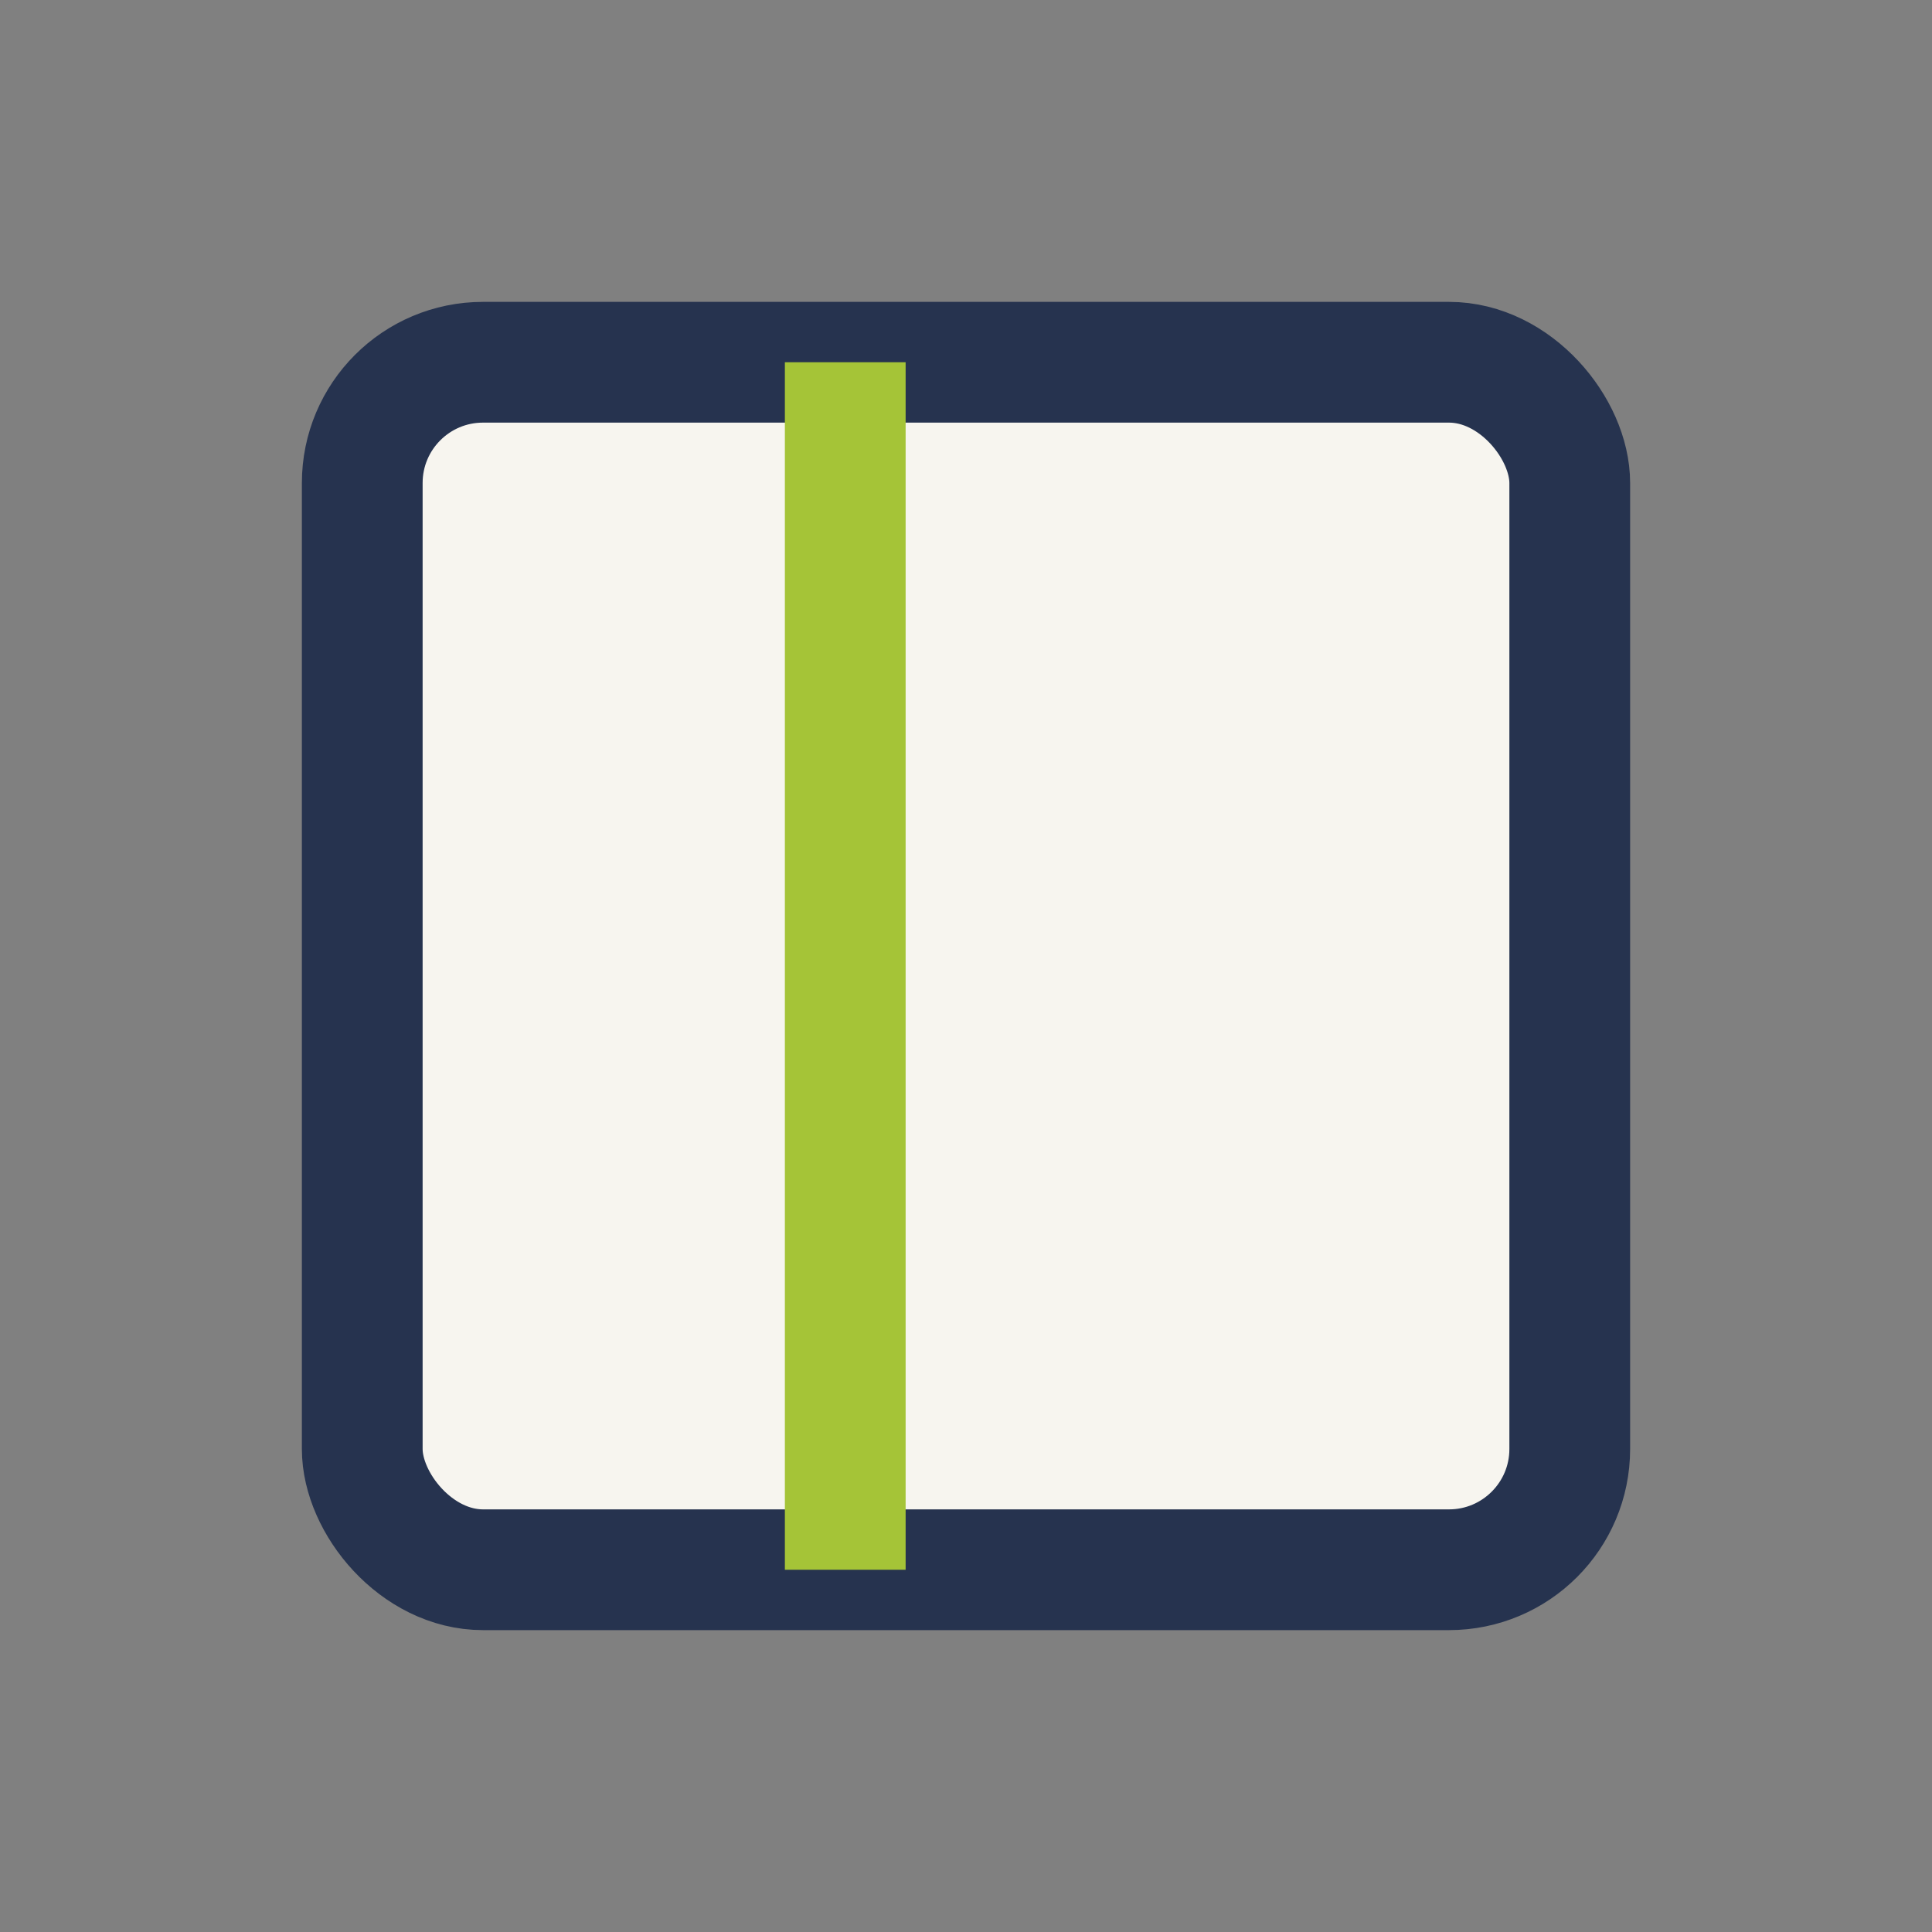 <?xml version="1.0" encoding="UTF-8"?>
<svg xmlns="http://www.w3.org/2000/svg" width="32" height="32" viewBox="0 0 32 32"><rect x="0" y="0" width="32" height="32" fill="#808080" stroke="none"/><rect x="6" y="6" width="20" height="20" rx="2" fill="#F7F5EF" stroke="#26334F" stroke-width="2"/><rect x="13" y="6" width="2" height="20" fill="#A5C437"/></svg>